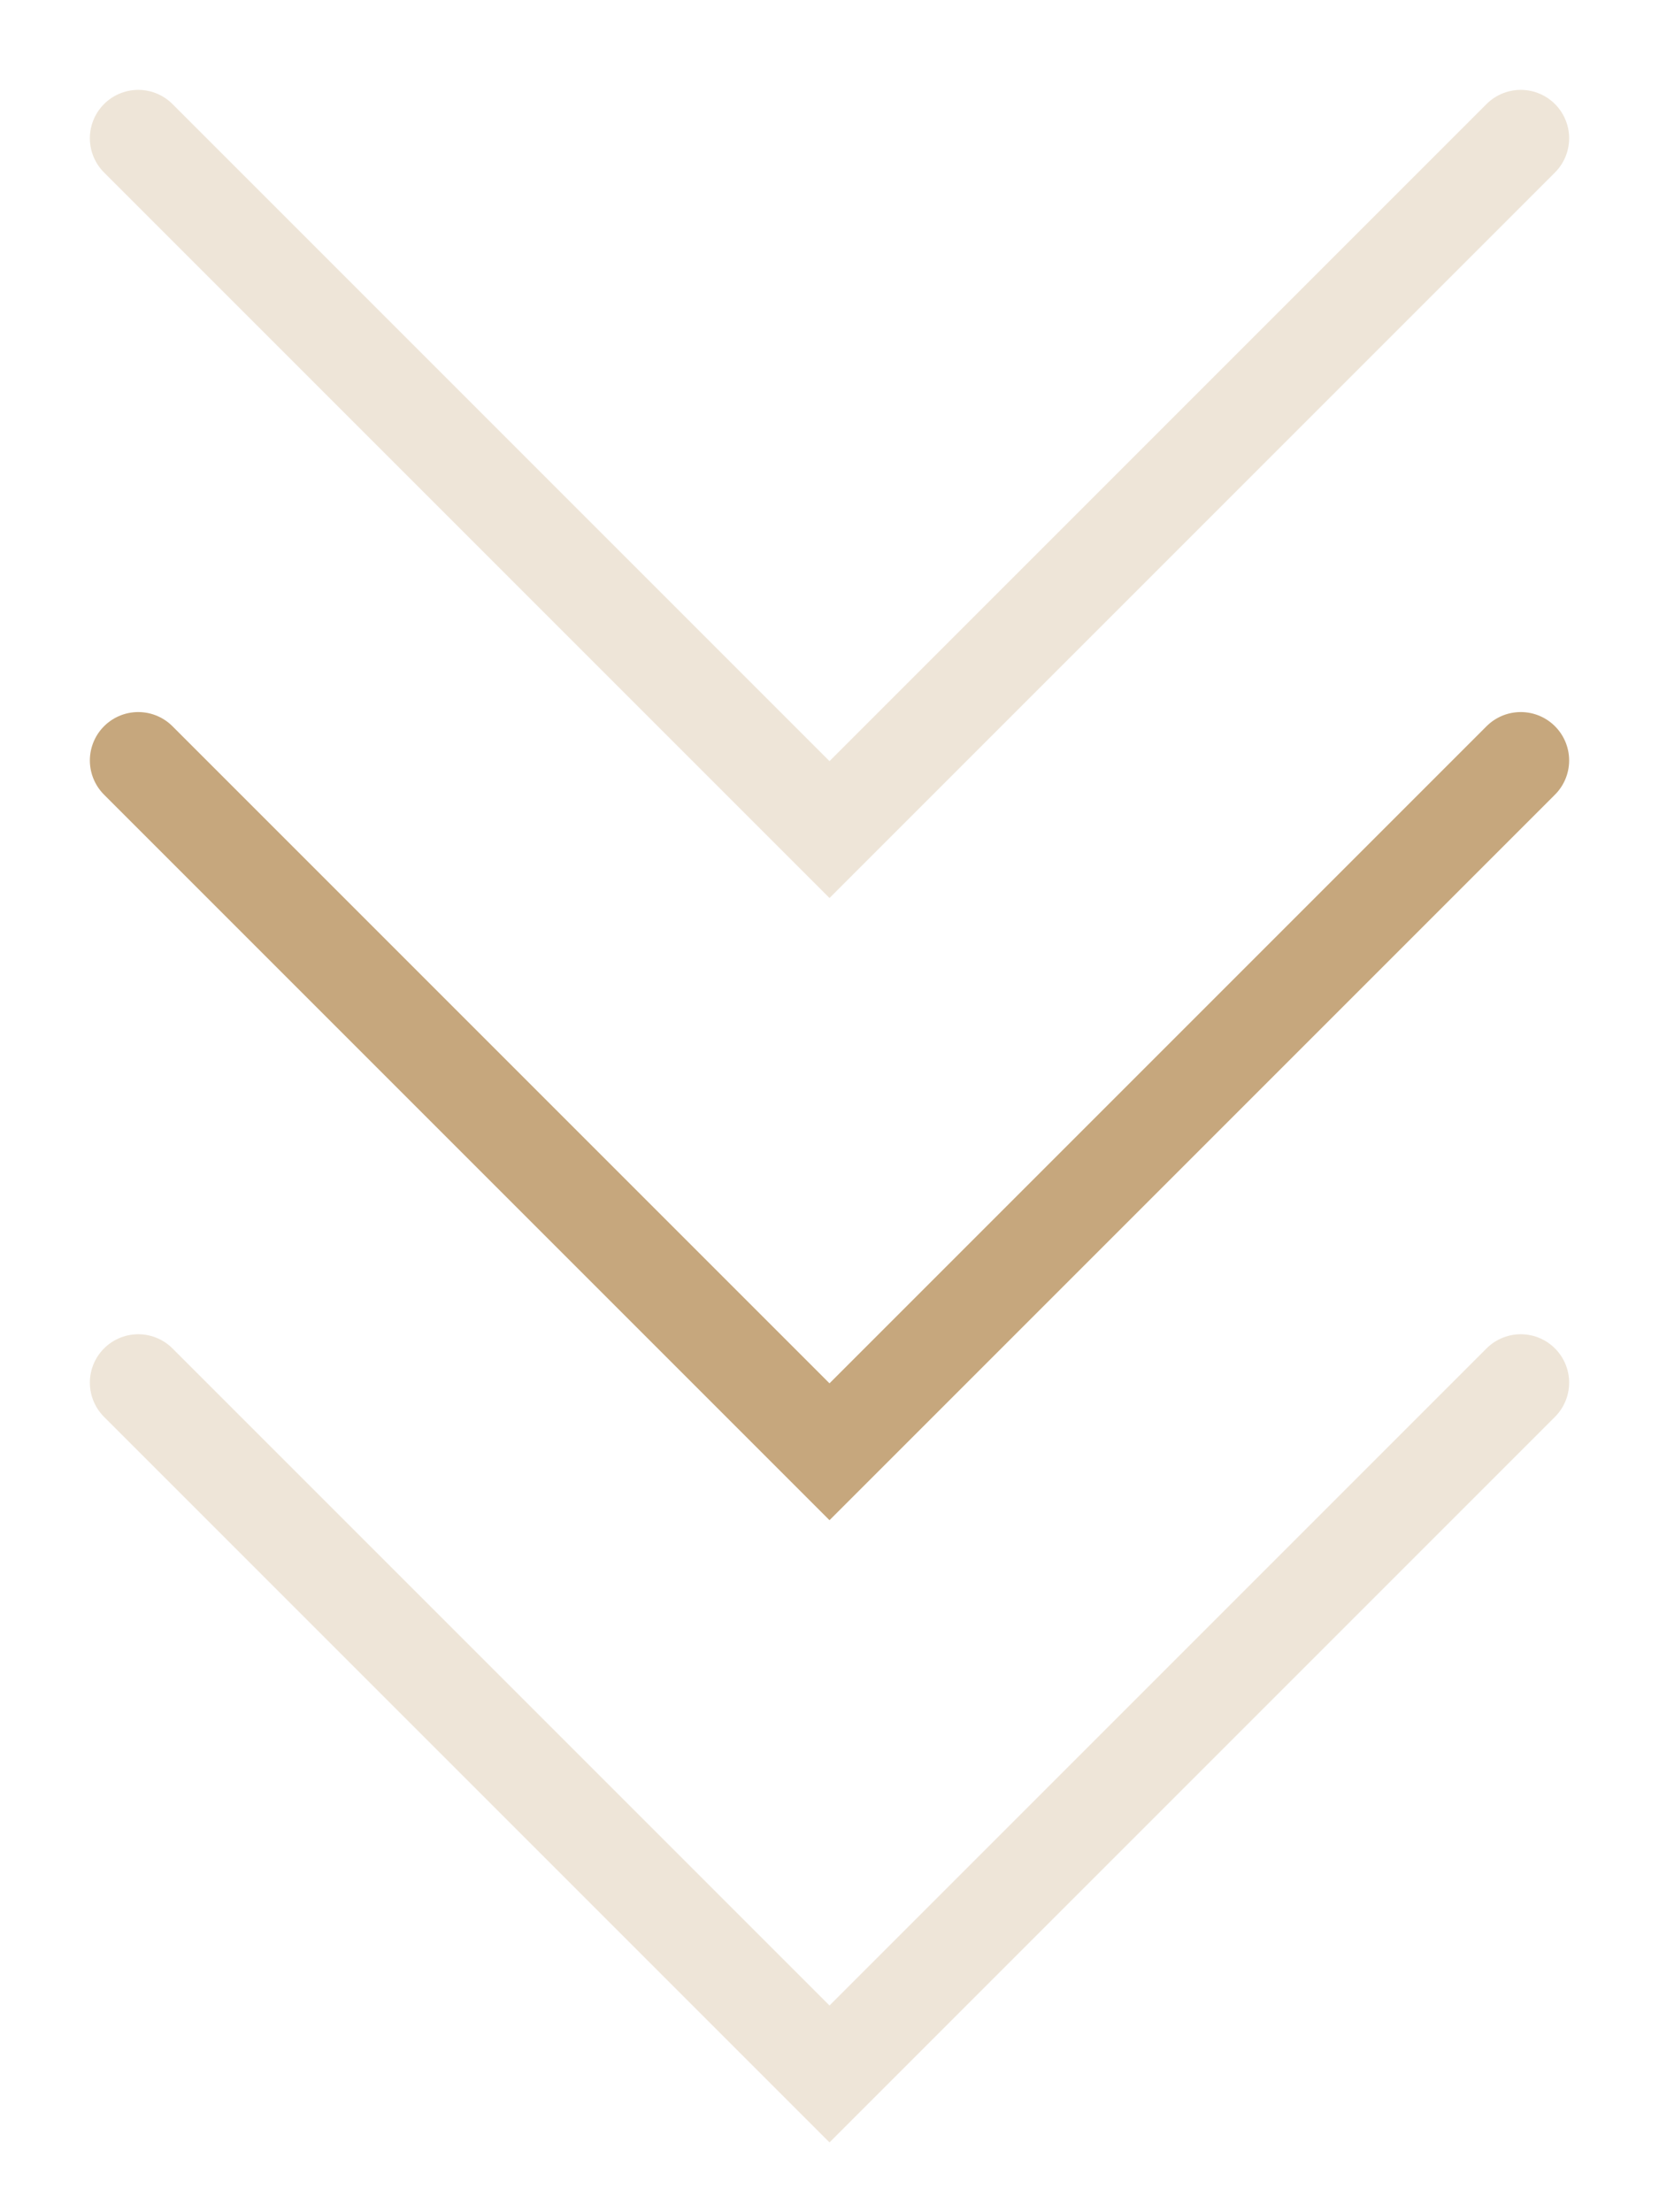 <?xml version="1.0" encoding="UTF-8"?> <svg xmlns="http://www.w3.org/2000/svg" width="12" height="16" viewBox="0 0 12 16" fill="none"> <path d="M1 1L6 6L11 1" stroke="#C6A77D" stroke-opacity="0.3" stroke-width="0.7" stroke-linecap="round"></path> <path d="M1 10L6 15L11 10" stroke="#C6A77D" stroke-opacity="0.3" stroke-width="0.7" stroke-linecap="round"></path> <path d="M1 5.5L6 10.5L11 5.5" stroke="#C6A77D" stroke-width="0.7" stroke-linecap="round"></path> </svg> 
